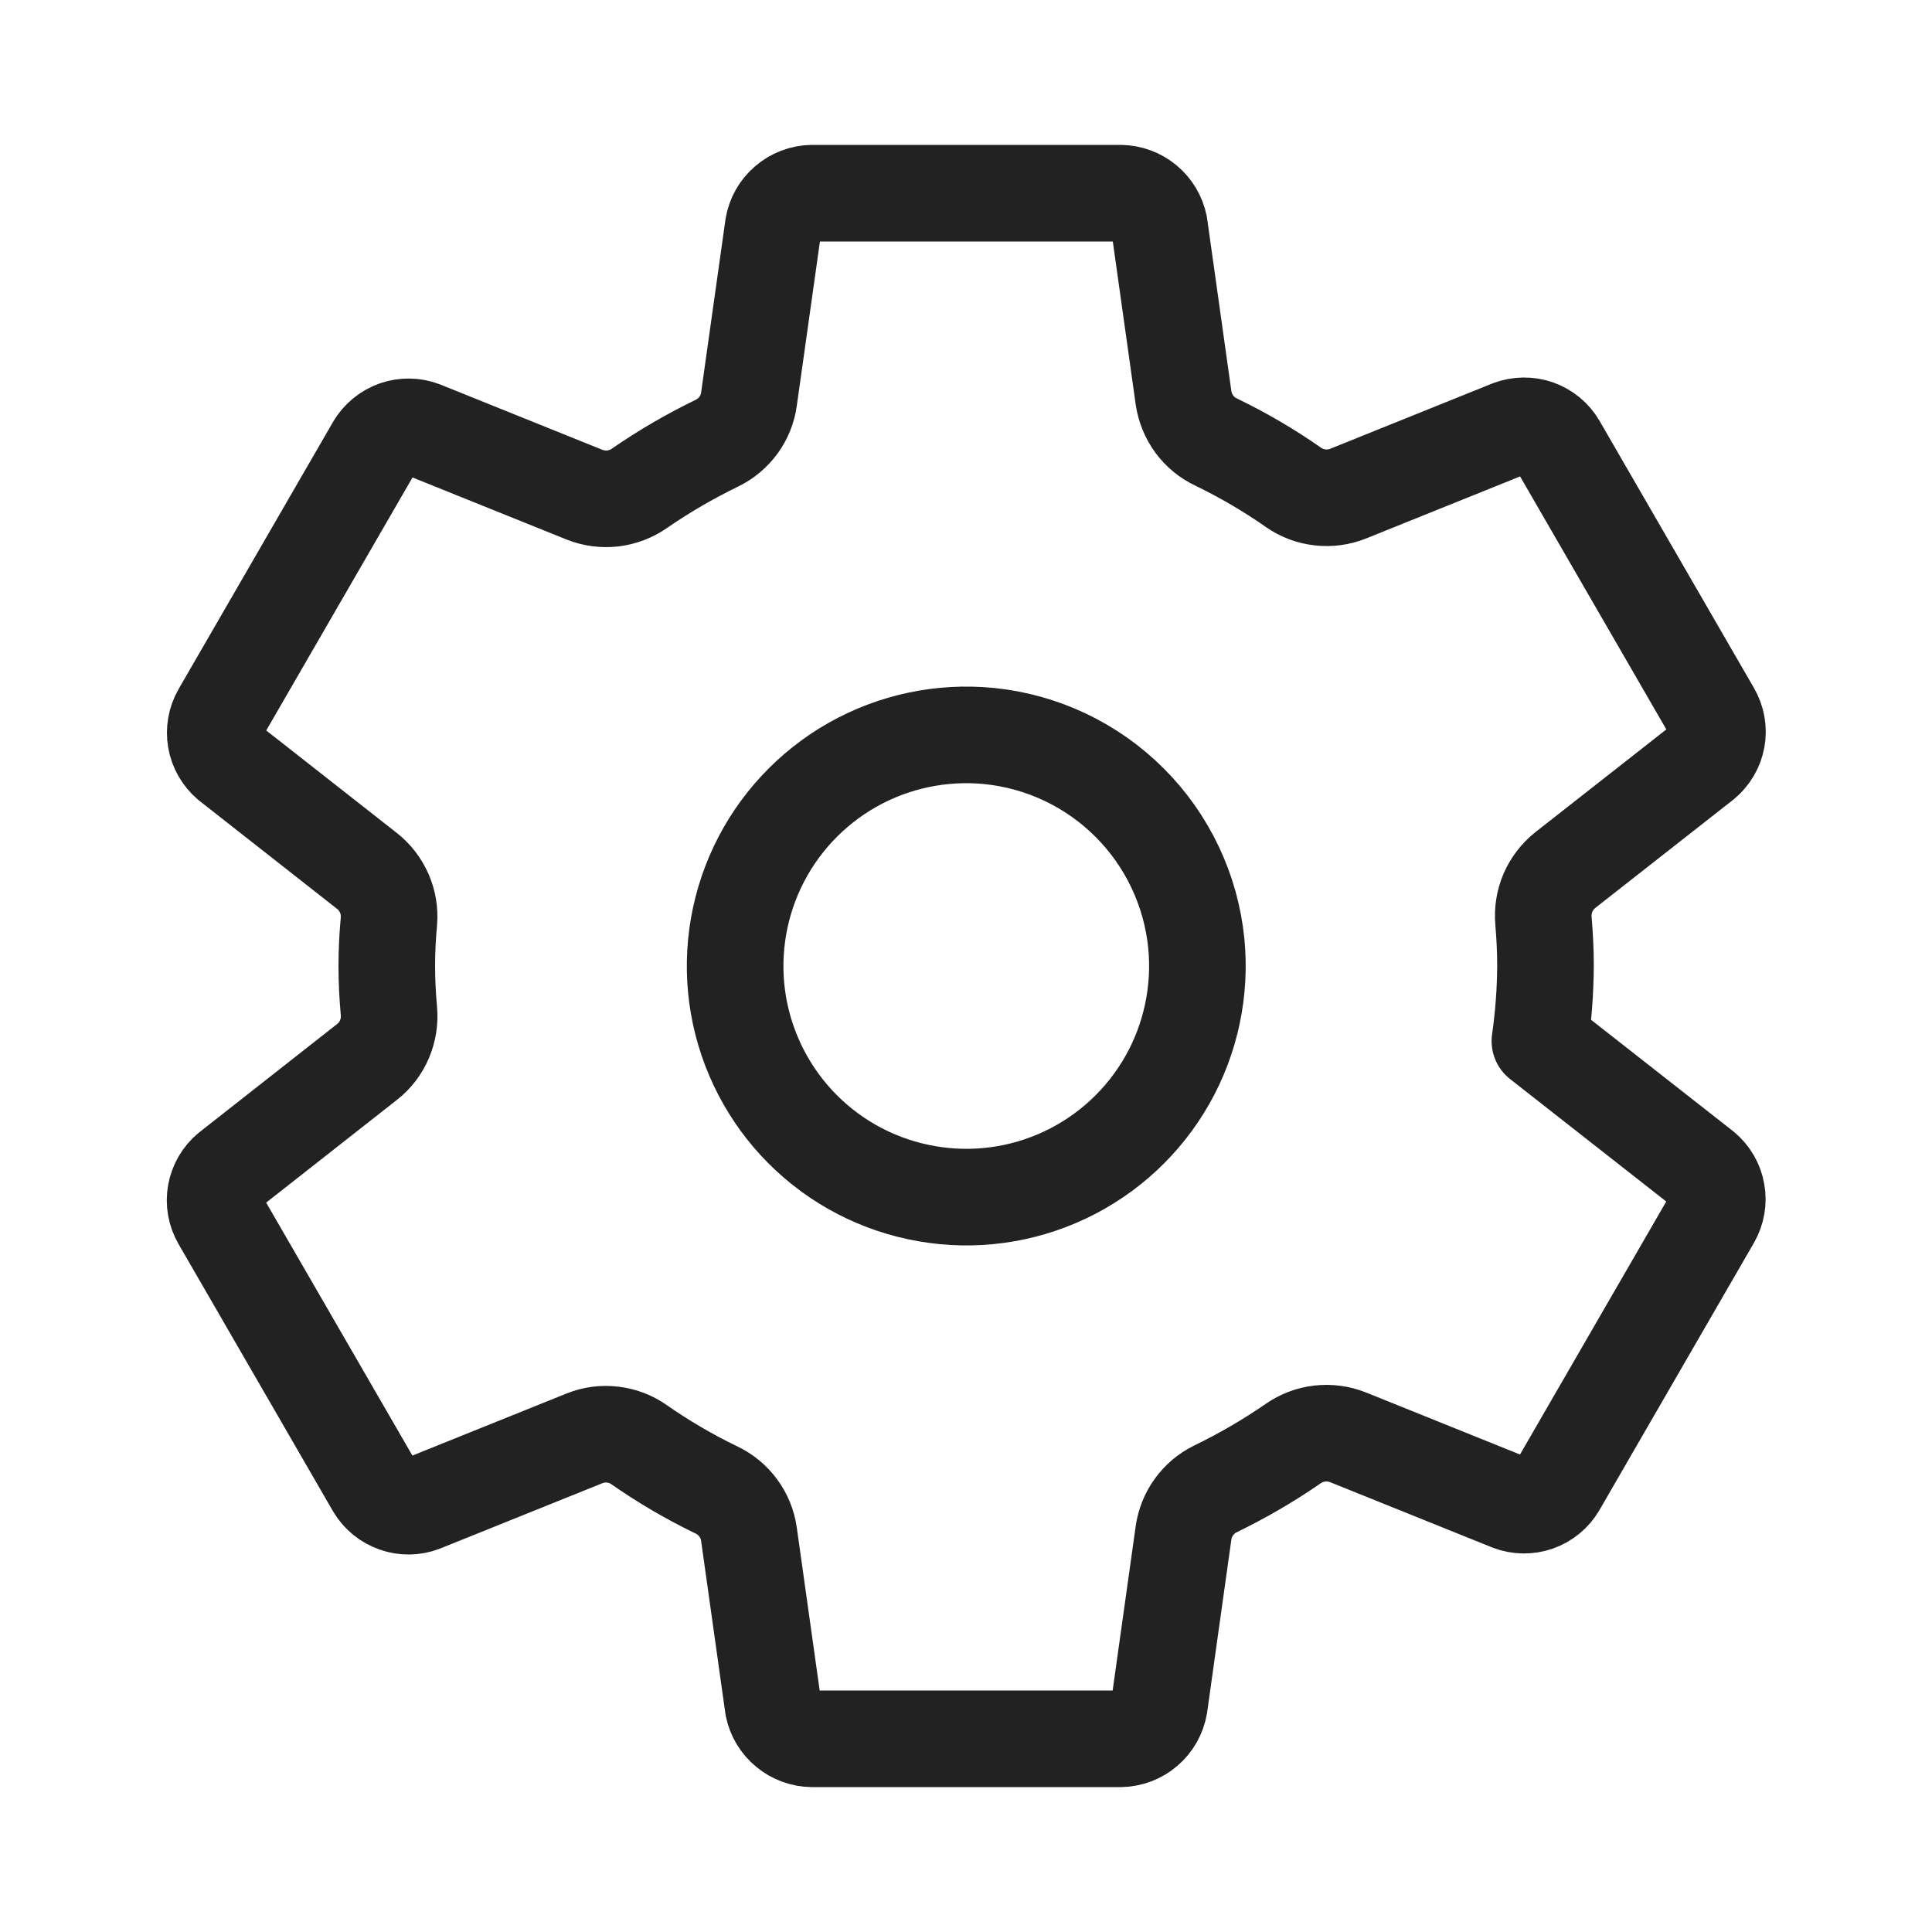 <svg width="20" height="20" viewBox="0 0 20 20" fill="none" xmlns="http://www.w3.org/2000/svg">
<path d="M10.238 7.619C9.747 7.571 9.253 7.675 8.824 7.918C8.395 8.161 8.051 8.531 7.84 8.977C7.629 9.423 7.561 9.923 7.645 10.409C7.73 10.895 7.962 11.343 8.311 11.692C8.66 12.041 9.108 12.273 9.594 12.357C10.08 12.442 10.58 12.374 11.026 12.163C11.472 11.952 11.842 11.608 12.085 11.179C12.328 10.75 12.432 10.256 12.384 9.765C12.329 9.215 12.085 8.7 11.694 8.309C11.303 7.918 10.788 7.674 10.238 7.619ZM15.999 10C15.997 10.26 15.978 10.52 15.941 10.777L17.632 12.103C17.705 12.164 17.755 12.249 17.771 12.343C17.788 12.437 17.771 12.534 17.723 12.617L16.124 15.383C16.076 15.465 16 15.527 15.91 15.559C15.82 15.59 15.722 15.589 15.633 15.555L13.955 14.879C13.862 14.842 13.762 14.829 13.663 14.84C13.564 14.851 13.469 14.887 13.387 14.944C13.131 15.121 12.862 15.277 12.582 15.413C12.494 15.456 12.418 15.52 12.361 15.599C12.303 15.678 12.266 15.77 12.252 15.867L12.001 17.657C11.984 17.752 11.936 17.838 11.863 17.9C11.79 17.963 11.698 17.998 11.602 18H8.404C8.31 17.998 8.219 17.965 8.146 17.904C8.073 17.844 8.023 17.761 8.004 17.668L7.753 15.881C7.739 15.783 7.701 15.69 7.642 15.61C7.583 15.53 7.506 15.466 7.417 15.424C7.137 15.289 6.869 15.132 6.614 14.954C6.533 14.897 6.439 14.862 6.34 14.851C6.241 14.839 6.142 14.853 6.05 14.89L4.371 15.566C4.282 15.6 4.184 15.601 4.095 15.569C4.005 15.538 3.929 15.476 3.88 15.394L2.281 12.628C2.233 12.545 2.216 12.448 2.233 12.354C2.25 12.26 2.299 12.175 2.373 12.114L3.801 10.992C3.88 10.93 3.941 10.85 3.98 10.758C4.019 10.666 4.035 10.566 4.026 10.466C4.012 10.31 4.004 10.155 4.004 9.999C4.004 9.843 4.012 9.69 4.026 9.537C4.034 9.438 4.018 9.339 3.978 9.248C3.938 9.157 3.877 9.077 3.799 9.016L2.371 7.895C2.299 7.833 2.25 7.748 2.234 7.655C2.218 7.561 2.235 7.465 2.282 7.383L3.881 4.617C3.93 4.535 4.006 4.473 4.096 4.441C4.185 4.41 4.284 4.411 4.373 4.445L6.051 5.121C6.144 5.158 6.244 5.171 6.343 5.16C6.442 5.148 6.536 5.113 6.618 5.056C6.874 4.879 7.143 4.723 7.423 4.587C7.511 4.544 7.587 4.48 7.645 4.401C7.702 4.322 7.74 4.23 7.753 4.133L8.005 2.343C8.021 2.248 8.07 2.162 8.143 2.1C8.216 2.037 8.308 2.002 8.404 2H11.602C11.696 2.002 11.787 2.035 11.86 2.096C11.932 2.156 11.982 2.239 12.001 2.332L12.252 4.119C12.267 4.217 12.305 4.31 12.363 4.39C12.422 4.47 12.5 4.534 12.589 4.576C12.868 4.711 13.137 4.868 13.391 5.046C13.473 5.103 13.567 5.138 13.666 5.149C13.764 5.16 13.864 5.147 13.956 5.11L15.634 4.434C15.723 4.401 15.821 4.399 15.911 4.43C16.001 4.462 16.077 4.524 16.125 4.606L17.724 7.372C17.772 7.455 17.79 7.552 17.773 7.646C17.756 7.74 17.706 7.825 17.633 7.886L16.204 9.007C16.126 9.069 16.064 9.15 16.024 9.242C15.985 9.334 15.969 9.434 15.978 9.534C15.991 9.689 15.999 9.844 15.999 10Z" stroke="#222222" stroke-linecap="round" stroke-linejoin="round"/>
</svg>

